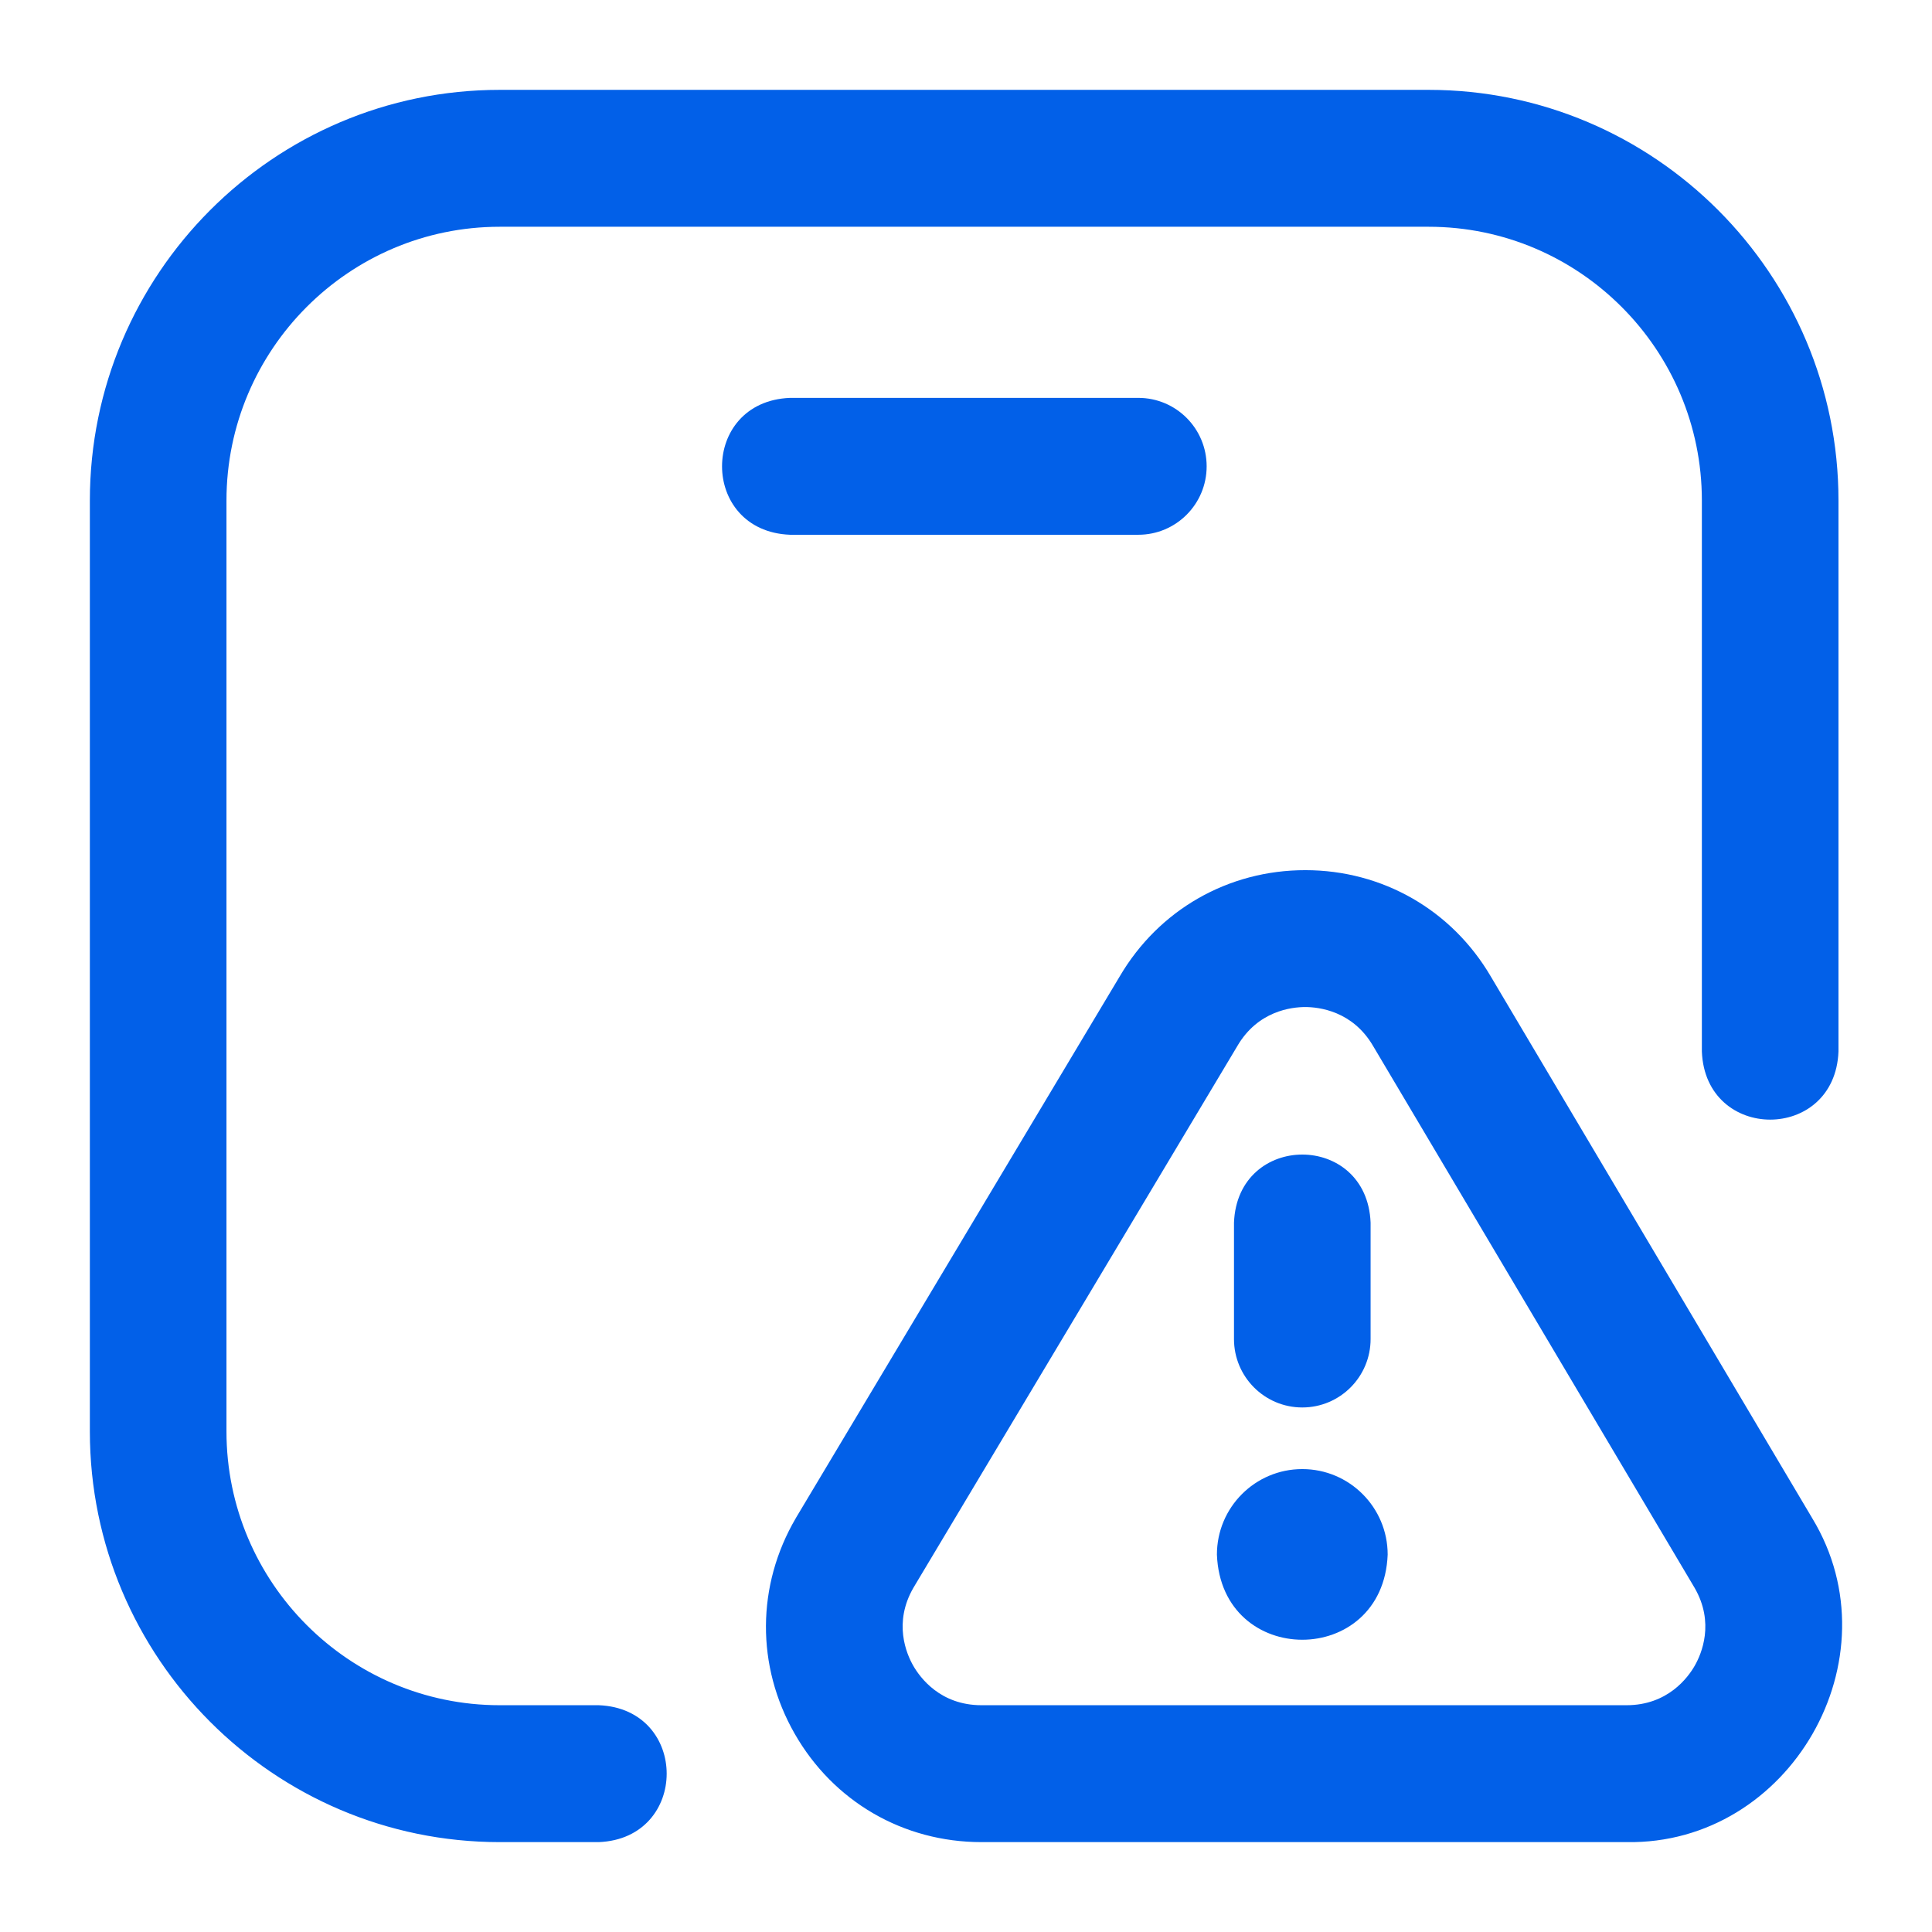 <?xml version="1.0" encoding="UTF-8"?> <svg xmlns="http://www.w3.org/2000/svg" width="86" height="86" viewBox="0 0 86 86" fill="none"> <g filter="url(#filter0_d)"> <path d="M72.403 77.999H43.687C40.208 77.999 37.101 76.195 35.374 73.174C33.651 70.16 33.67 66.573 35.424 63.578C35.428 63.569 35.433 63.561 35.438 63.553L49.845 39.459C51.585 36.497 54.674 34.731 58.108 34.734C61.543 34.736 64.629 36.508 66.364 39.472L80.663 63.571C80.667 63.577 80.671 63.584 80.674 63.59C84.451 69.829 79.678 78.122 72.403 77.999ZM40.663 66.671C39.754 68.235 40.351 69.621 40.651 70.145C40.953 70.674 41.854 71.905 43.687 71.905H72.403C74.234 71.905 75.136 70.676 75.438 70.148C75.738 69.624 76.337 68.238 75.429 66.674L61.133 42.58C61.129 42.573 61.125 42.567 61.121 42.56C60.209 40.998 58.707 40.828 58.103 40.827C57.495 40.827 55.996 40.995 55.082 42.556C55.077 42.564 55.073 42.572 55.068 42.58L40.663 66.671ZM26.652 77.999H22.243C12.184 77.999 4 69.798 4 59.718V18.281C4 8.201 12.184 0 22.243 0H63.594C73.653 0 81.837 8.201 81.837 18.281V42.808C81.677 46.85 75.915 46.847 75.756 42.808V18.281C75.756 11.561 70.3 6.094 63.594 6.094H22.243C15.537 6.094 10.081 11.561 10.081 18.281V59.718C10.081 66.438 15.537 71.905 22.243 71.905H26.652C30.686 72.066 30.683 77.839 26.652 77.999ZM53.712 16.758C53.712 15.075 52.351 13.711 50.672 13.711H35.165C31.131 13.872 31.134 19.645 35.165 19.804H50.672C52.351 19.804 53.712 18.44 53.712 16.758ZM57.969 61.394C60.068 61.394 61.77 63.099 61.77 65.202C61.569 70.254 54.368 70.253 54.169 65.202C54.169 63.099 55.87 61.394 57.969 61.394ZM61.01 55.605V50.425C60.849 46.382 55.088 46.385 54.929 50.425V55.605C54.929 57.287 56.29 58.651 57.969 58.651C59.648 58.651 61.01 57.287 61.01 55.605Z" fill="#0260E8"></path> </g> <defs> <filter id="filter0_d" x="0" y="0" width="86" height="86" filterUnits="userSpaceOnUse" color-interpolation-filters="sRGB"> <feFlood flood-opacity="0" result="BackgroundImageFix"></feFlood> <feColorMatrix in="SourceAlpha" type="matrix" values="0 0 0 0 0 0 0 0 0 0 0 0 0 0 0 0 0 0 127 0" result="hardAlpha"></feColorMatrix> <feOffset dy="4"></feOffset> <feGaussianBlur stdDeviation="2"></feGaussianBlur> <feComposite in2="hardAlpha" operator="out"></feComposite> <feColorMatrix type="matrix" values="0 0 0 0 0 0 0 0 0 0 0 0 0 0 0 0 0 0 0.25 0"></feColorMatrix> <feBlend mode="normal" in2="BackgroundImageFix" result="effect1_dropShadow"></feBlend> <feBlend mode="normal" in="SourceGraphic" in2="effect1_dropShadow" result="shape"></feBlend> </filter> </defs> </svg> 